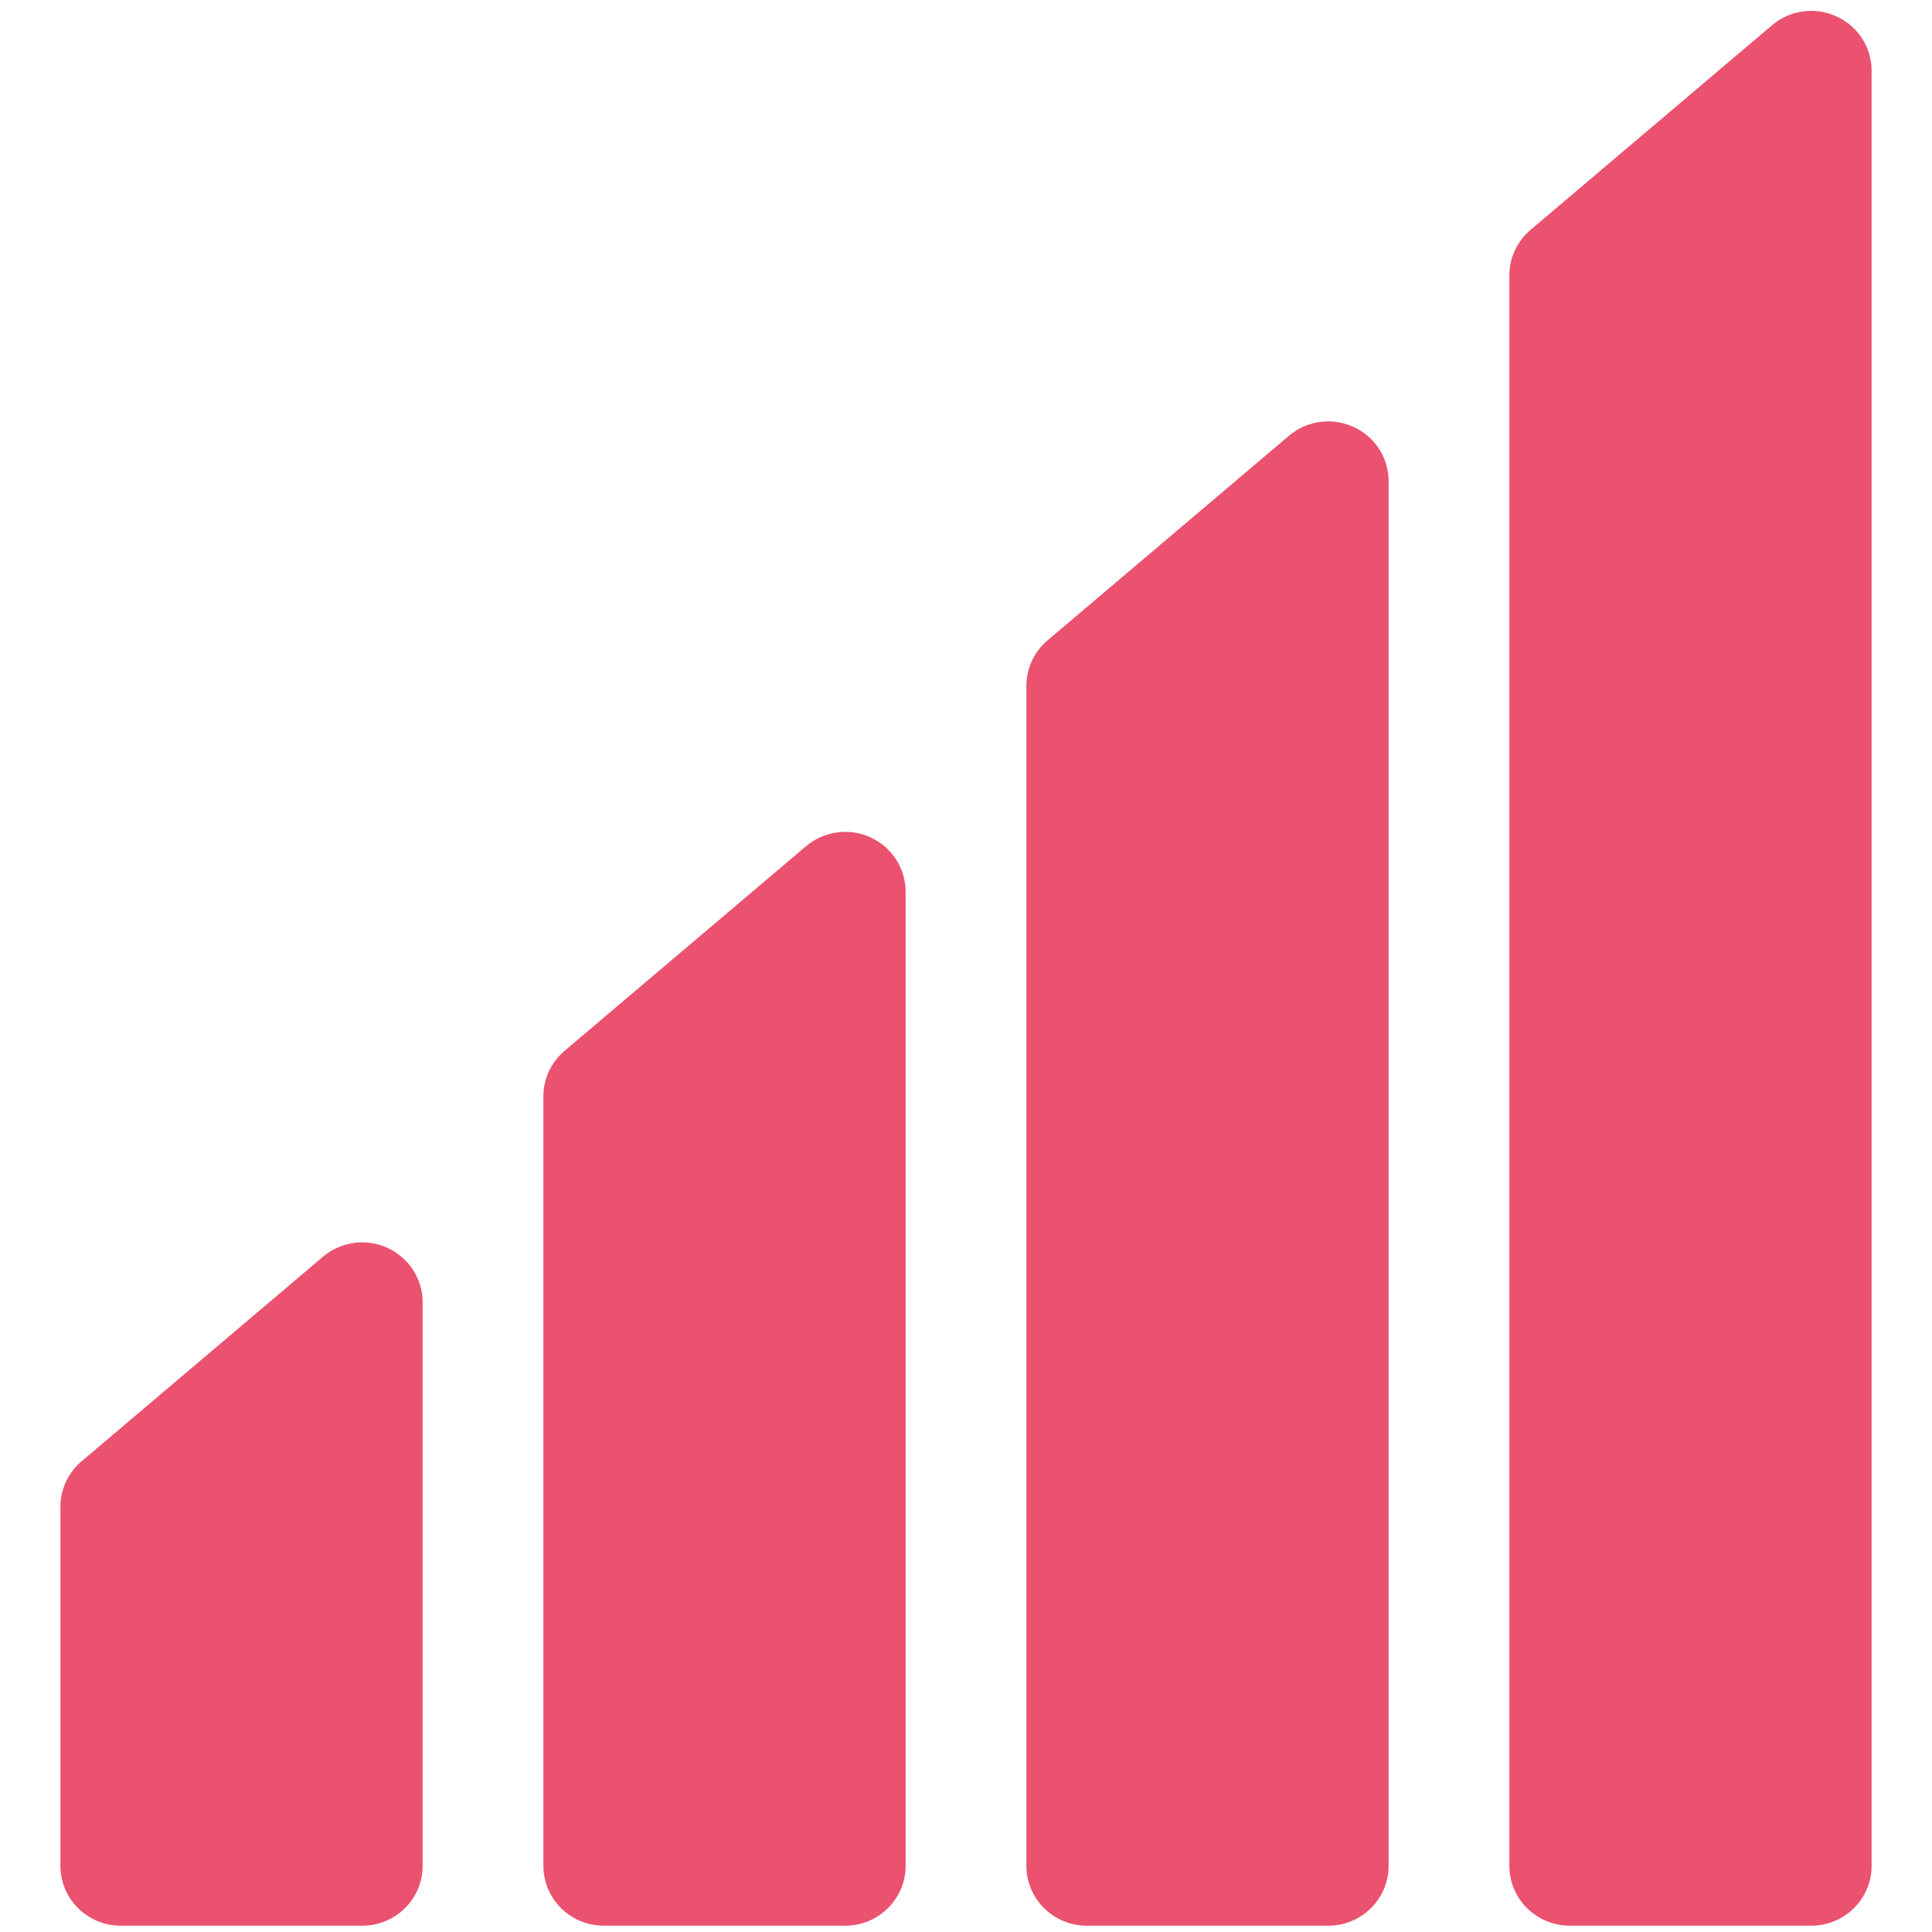 <svg width="83" height="83" viewBox="0 0 83 83" fill="none" xmlns="http://www.w3.org/2000/svg">
<g clip-path="url(#clip0)">
<path d="M16.647 53.609C15.729 53.187 14.65 53.336 13.877 53.989L3.502 62.781C2.927 63.269 2.595 63.984 2.595 64.735V80.158C2.595 81.577 3.757 82.729 5.188 82.729H15.563C16.995 82.729 18.157 81.577 18.157 80.158V55.943C18.157 54.941 17.565 54.031 16.647 53.609Z" fill="#EA526F"/>
<path d="M37.397 35.974C36.484 35.553 35.4 35.702 34.627 36.355L24.252 45.146C23.676 45.635 23.344 46.349 23.344 47.1V80.158C23.344 81.577 24.506 82.729 25.938 82.729H36.313C37.744 82.729 38.906 81.577 38.906 80.158V38.308C38.906 37.306 38.315 36.391 37.397 35.974Z" fill="#EA526F"/>
<path d="M58.146 18.34C57.228 17.918 56.149 18.067 55.376 18.72L45.002 27.512C44.426 28 44.094 28.715 44.094 29.465V80.158C44.094 81.577 45.256 82.729 46.687 82.729H57.062C58.494 82.729 59.656 81.577 59.656 80.158V20.674C59.656 19.671 59.07 18.761 58.146 18.34Z" fill="#EA526F"/>
<path d="M78.896 0.705C77.983 0.284 76.894 0.427 76.126 1.086L65.751 9.877C65.175 10.366 64.843 11.08 64.843 11.831V80.158C64.843 81.577 66.005 82.729 67.437 82.729H77.812C79.243 82.729 80.405 81.577 80.405 80.158V3.039C80.405 2.037 79.819 1.122 78.896 0.705Z" fill="#EA526F"/>
</g>
<defs>
<clipPath id="clip0">
<rect width="83" height="82.262" fill="white" transform="translate(0 0.467)"/>
</clipPath>
</defs>
</svg>
